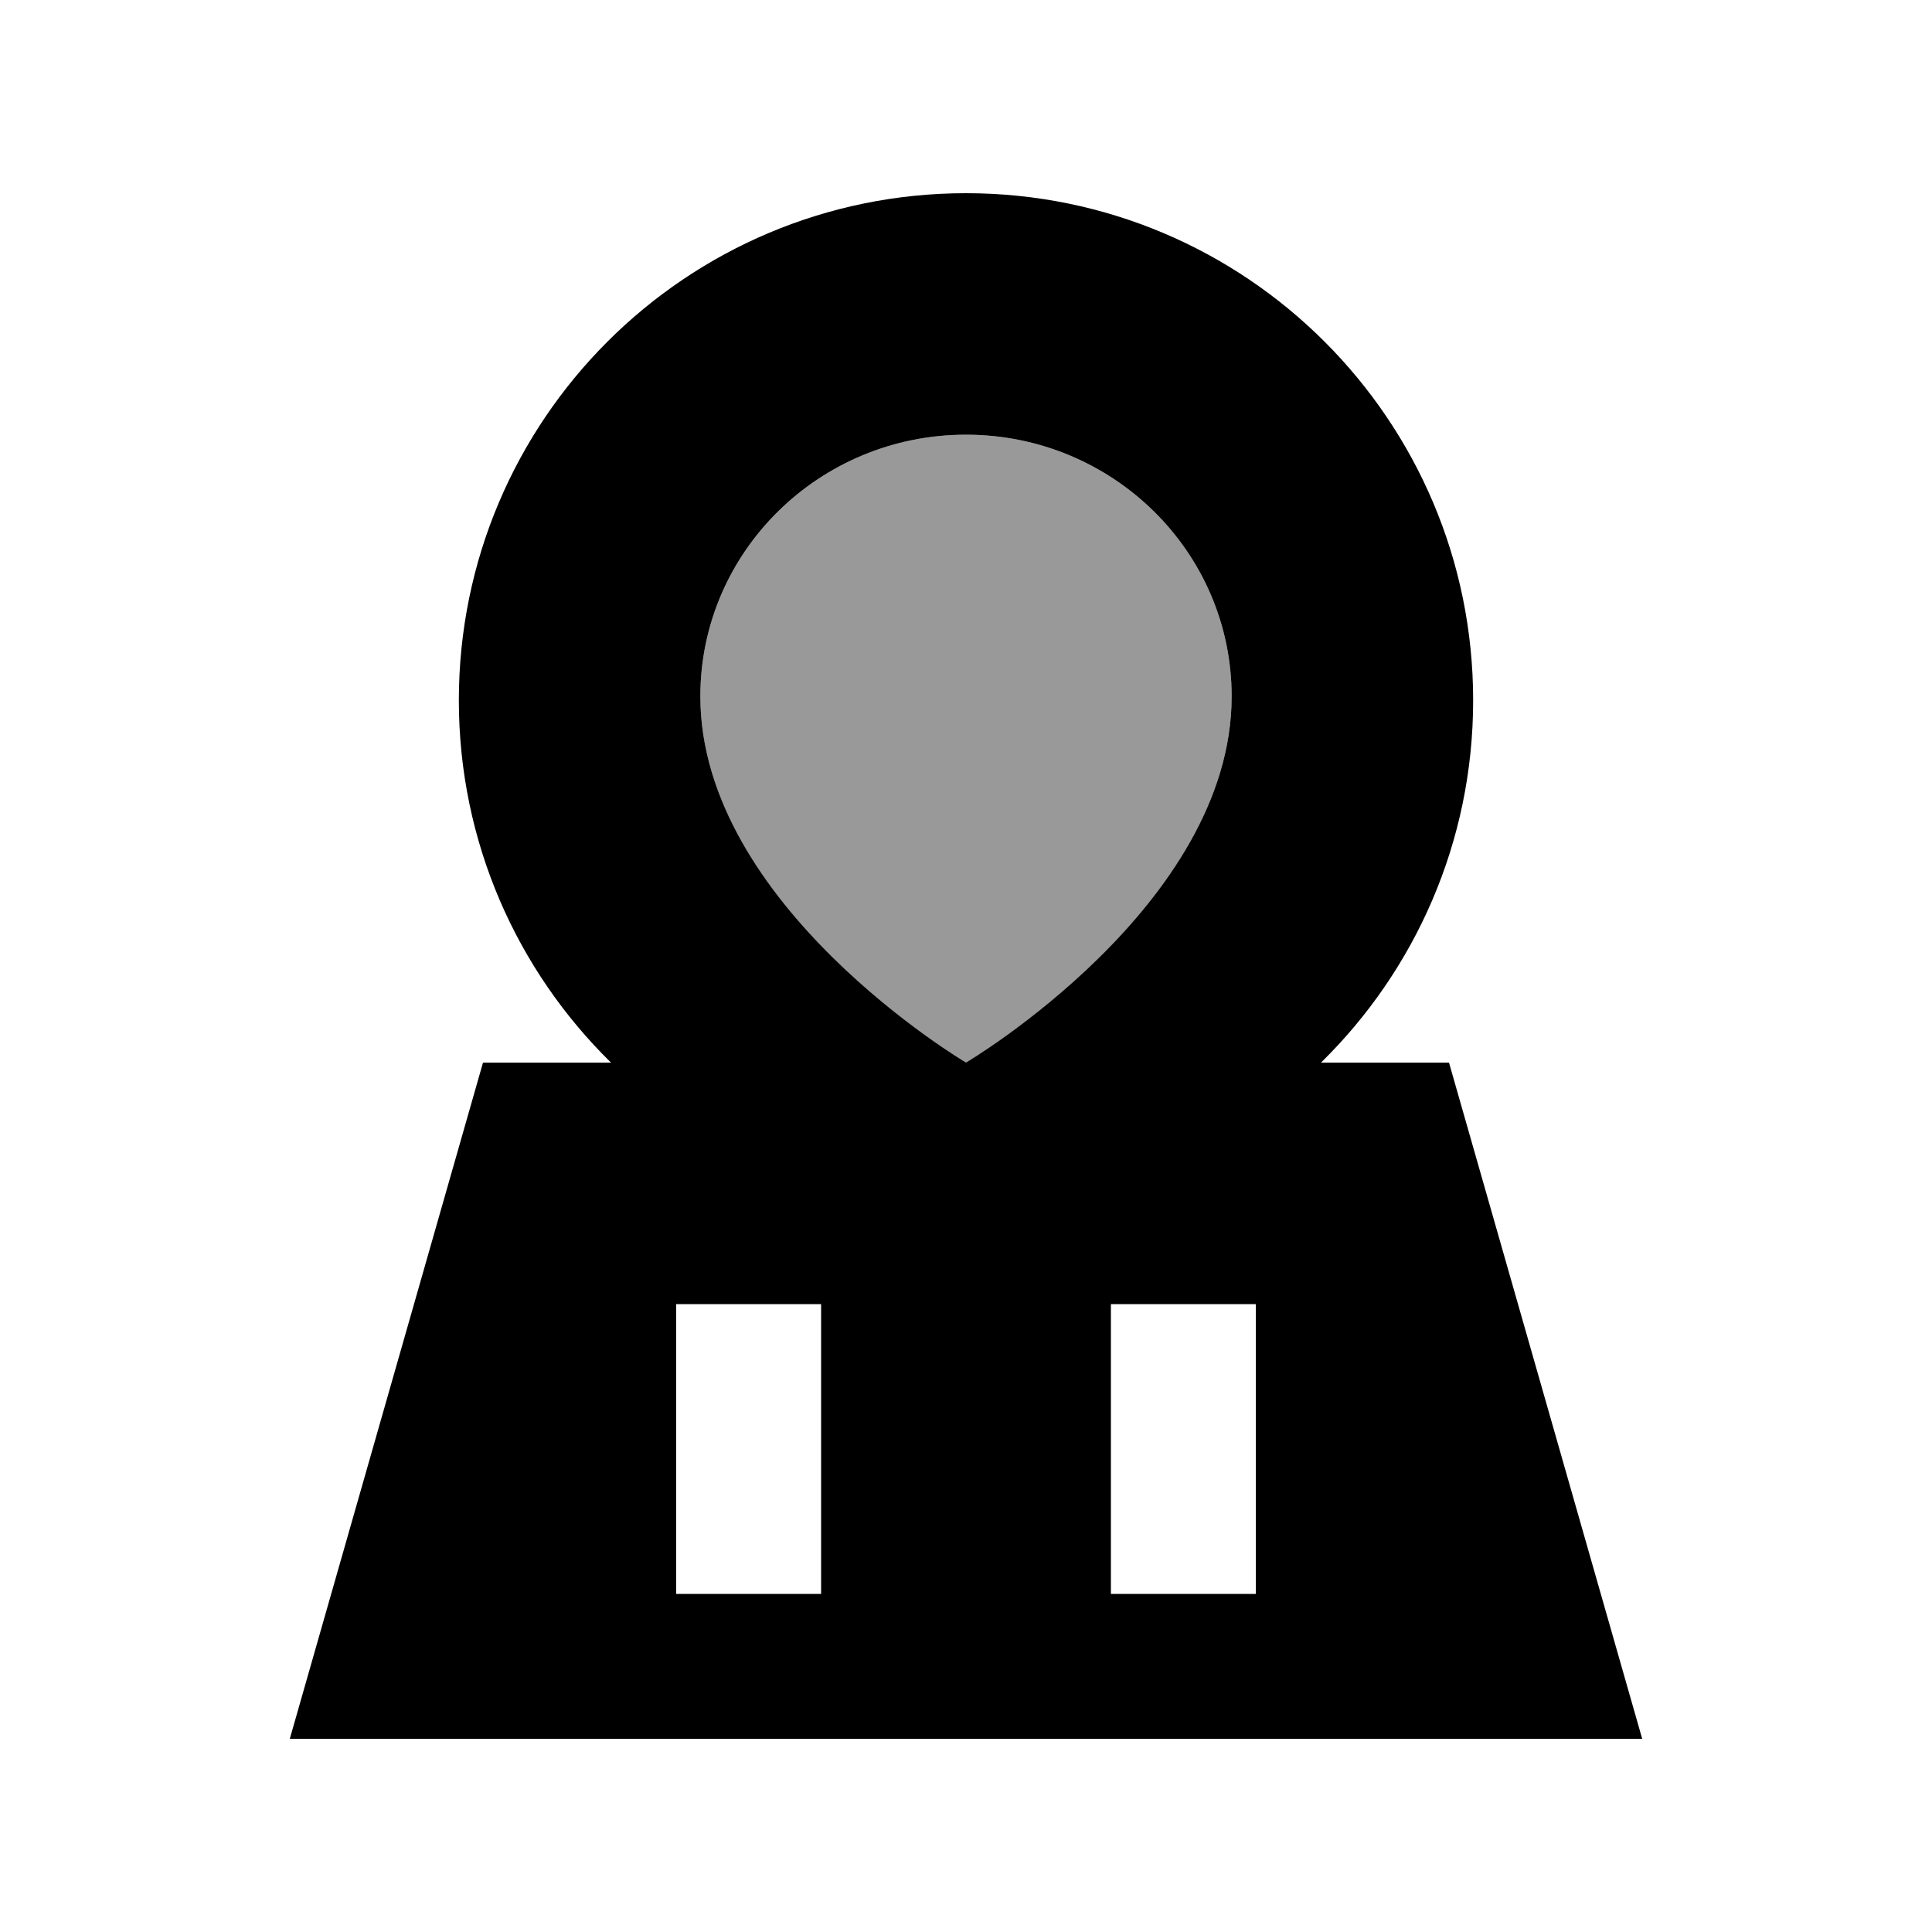 <svg xmlns="http://www.w3.org/2000/svg" viewBox="0 0 640 640"><!--! Font Awesome Pro 7.1.0 by @fontawesome - https://fontawesome.com License - https://fontawesome.com/license (Commercial License) Copyright 2025 Fonticons, Inc. --><path opacity=".4" fill="currentColor" d="M232 230.7C232 182.8 271.4 144 320 144C368.6 144 408 182.8 408 230.7C408 292.1 339.1 339.9 323.2 350.1C321.1 351.4 320 352.1 320 352.1C320 352.1 232 300.1 232 230.8z"/><path fill="currentColor" d="M437.6 352C468.7 321.5 488 279 488 232C488 139.2 412.8 64 320 64C227.2 64 152 139.2 152 232C152 279 171.3 321.5 202.4 352L160 352L96 576L544 576L480 352L437.6 352zM272 432L272 528L224 528L224 432L272 432zM416 432L416 528L368 528L368 432L416 432zM232 230.7C232 182.8 271.4 144 320 144C368.6 144 408 182.8 408 230.7C408 300 320 352 320 352C320 352 232 300 232 230.7z"/></svg>